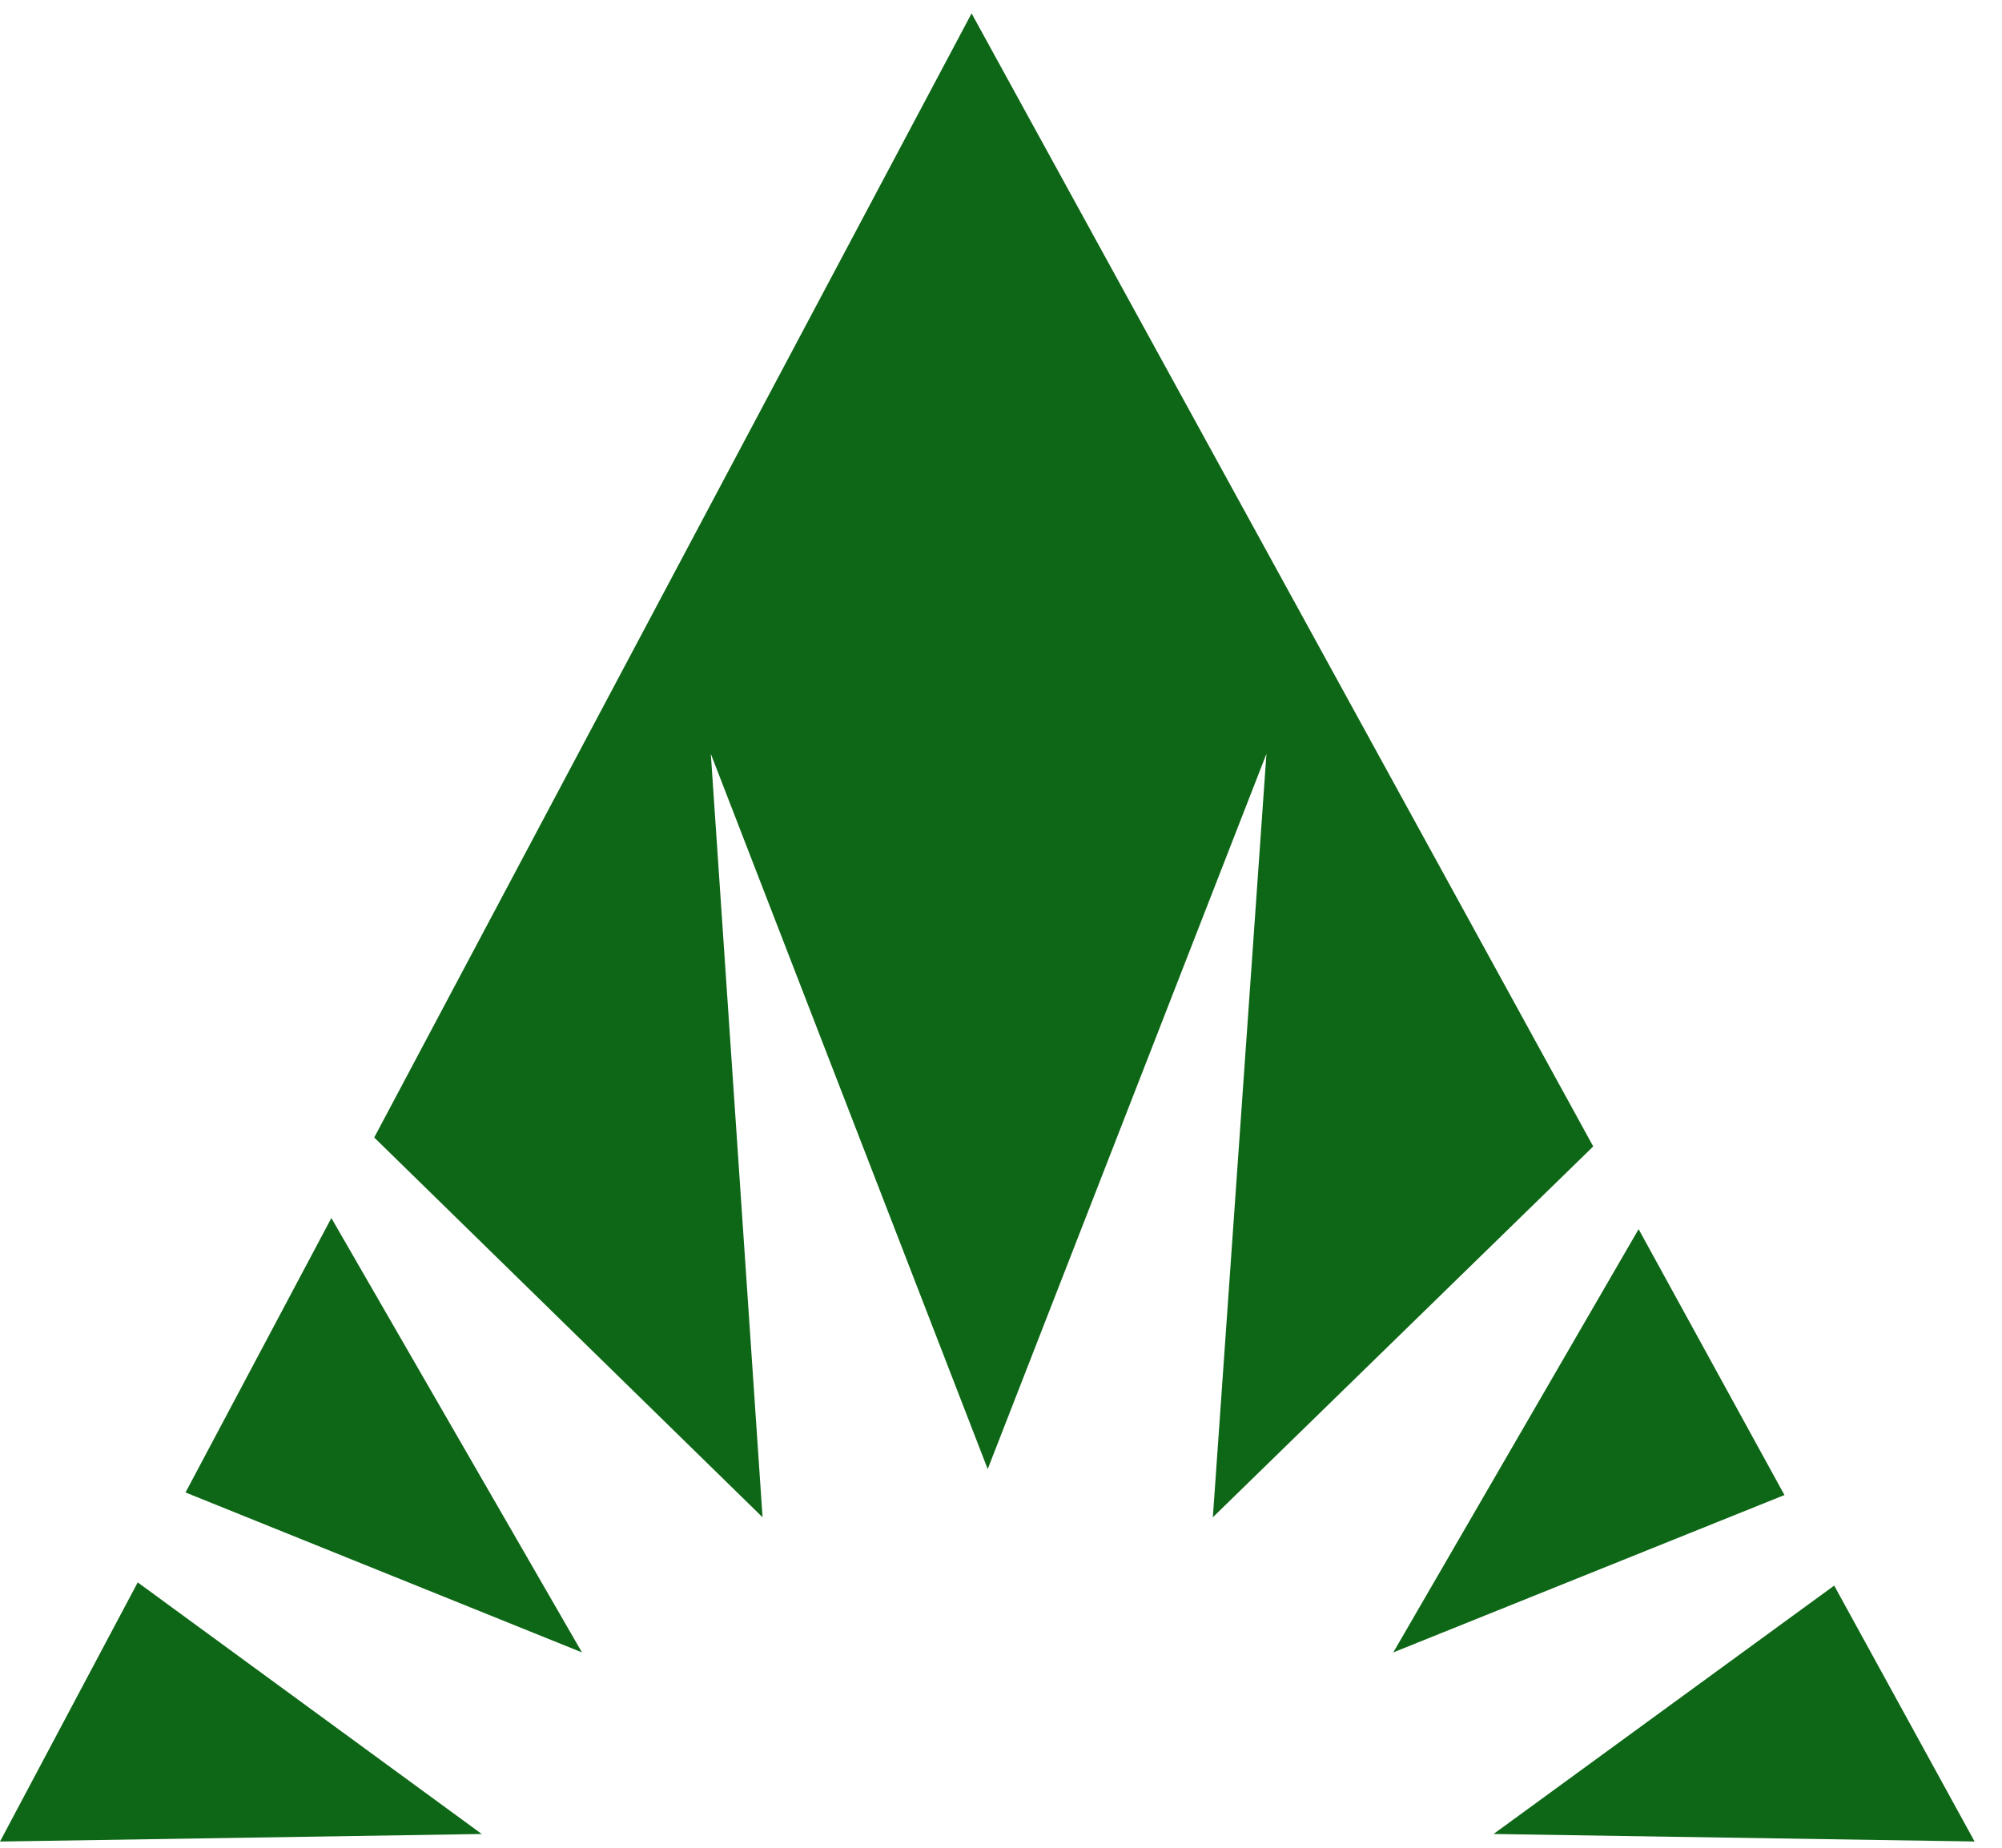 <svg width="39" height="36" viewBox="0 0 39 36" fill="none" xmlns="http://www.w3.org/2000/svg">
<g clip-path="url(#clip0_7194_562)">
<path fill-rule="evenodd" clip-rule="evenodd" d="M2.683 30.83L0 35.879L9.385 35.732L2.683 30.83M6.455 23.731L3.614 29.078L11.337 32.194L6.455 23.731ZM31.921 23.948L27.142 32.194L34.762 29.128L31.921 23.948ZM18.927 0.261L7.29 22.162L14.855 29.561L13.847 14.687L19.241 28.622L24.671 14.687L23.627 29.561L31.037 22.336L18.927 0.261ZM35.731 30.892L29.095 35.732L38.466 35.878L35.731 30.892Z" fill="#0E6716"/>
</g>
<defs>
<clipPath id="clip0_7194_562">
<rect width="38.939" height="36" fill="white"/>
</clipPath>
</defs>
</svg>
